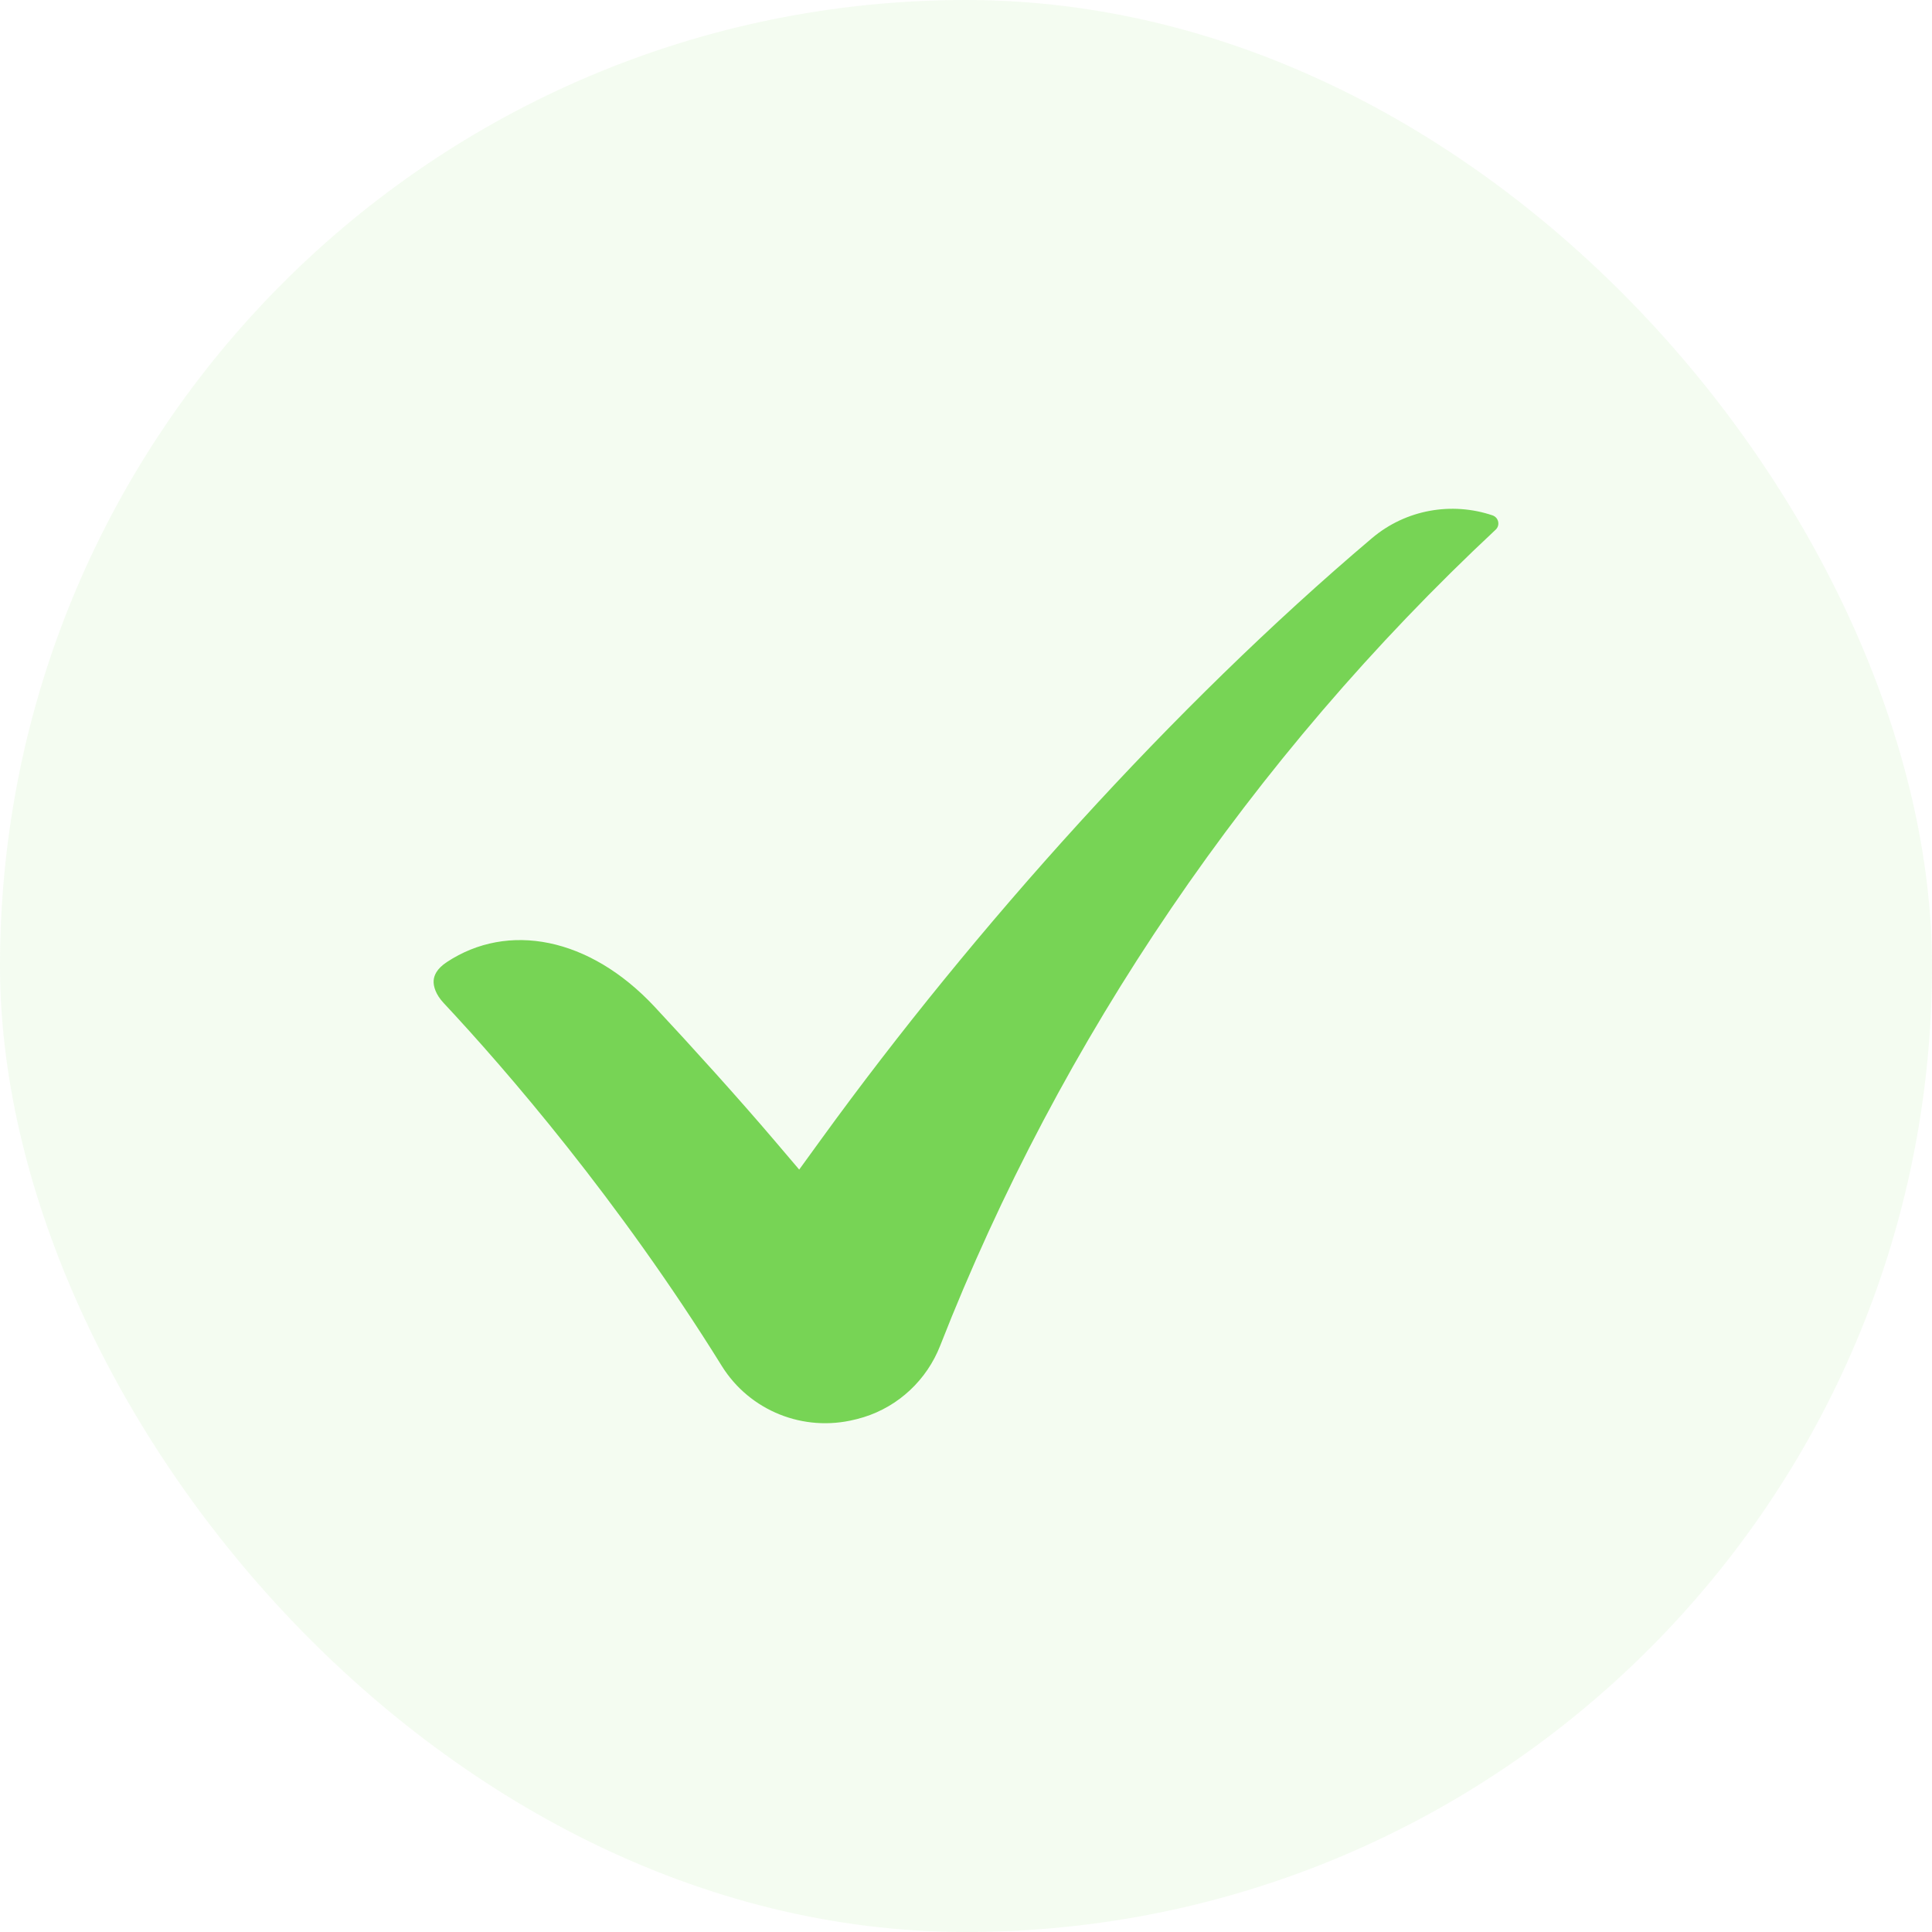 <svg width="80" height="80" viewBox="0 0 80 80" fill="none" xmlns="http://www.w3.org/2000/svg">
<rect width="80" height="80" rx="40" fill="#77D455" fill-opacity="0.08"/>
<path d="M61.798 21.339C60.122 20.775 58.223 21.089 56.809 22.285C48.56 29.266 40.34 38.439 34.037 47.129L33.093 48.43L32.052 47.206C30.612 45.513 28.633 43.324 27.107 41.689C24.403 38.792 21.027 38.171 18.502 39.838C18.07 40.123 17.969 40.407 17.956 40.605C17.942 40.835 18.035 41.173 18.371 41.533C20.952 44.292 25.619 49.687 29.887 56.56C31.042 58.418 33.27 59.313 35.403 58.78C35.431 58.773 35.458 58.767 35.484 58.761L35.774 58.679C37.21 58.229 38.376 57.14 38.932 55.719C43.899 43.021 51.808 31.39 61.934 21.931C62.121 21.757 62.064 21.429 61.798 21.339Z" fill="#77D455"/>
</svg>
